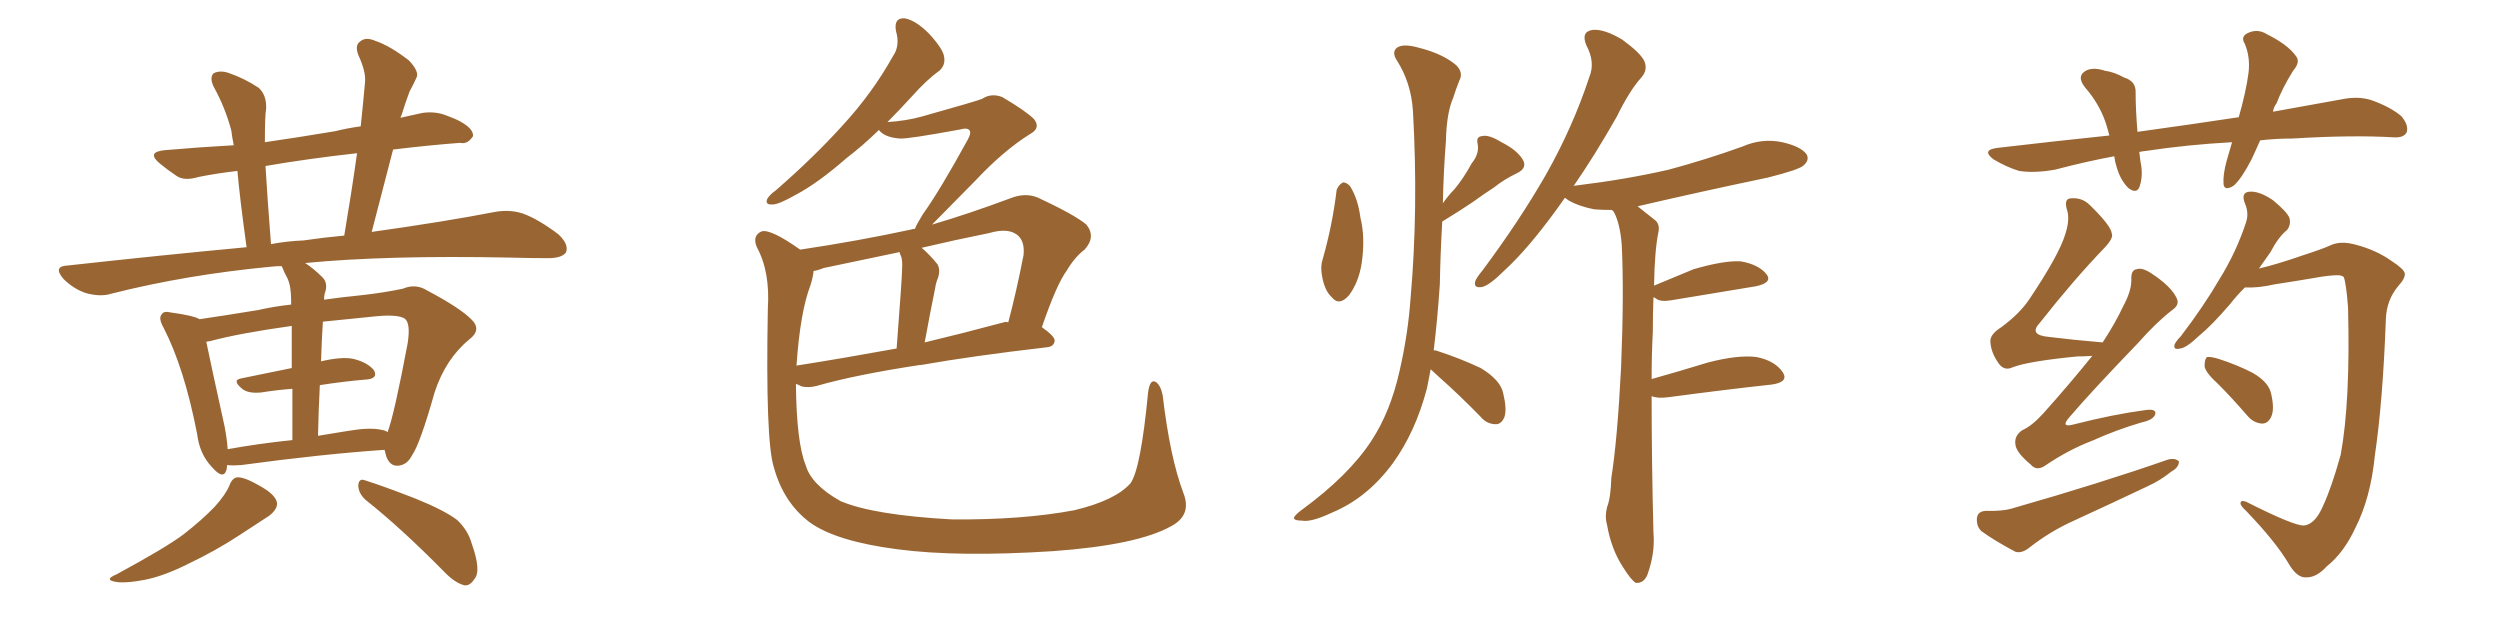 <svg xmlns="http://www.w3.org/2000/svg" xmlns:xlink="http://www.w3.org/1999/xlink" width="600" height="150"><path fill="#996633" padding="10" d="M54.49 111.62L54.49 111.62Q54.49 112.21 54.35 112.79L54.35 112.79Q53.61 115.28 50.83 112.06L50.83 112.06Q47.90 108.98 47.31 104.15L47.31 104.15Q44.24 88.33 39.26 78.66L39.26 78.66Q37.94 76.32 38.82 75.44L38.82 75.44Q39.26 74.56 41.02 75L41.02 75Q46.44 75.73 47.90 76.61L47.90 76.61Q53.91 75.73 61.96 74.41L61.96 74.41Q65.77 73.54 69.87 73.10L69.87 73.10Q69.87 72.22 69.87 72.07L69.87 72.07Q69.87 68.70 68.99 66.80L68.99 66.80Q68.26 65.48 67.68 64.01L67.68 64.01Q67.53 63.87 67.53 63.87L67.53 63.87Q66.06 63.87 65.04 64.01L65.04 64.01Q44.82 65.92 26.81 70.46L26.81 70.46Q24.17 71.34 20.51 70.31L20.51 70.31Q17.58 69.29 15.23 66.94L15.23 66.94Q12.60 63.87 16.26 63.72L16.26 63.72Q38.82 61.23 59.18 59.33L59.18 59.33Q57.57 47.75 56.98 41.02L56.98 41.02Q52.00 41.60 47.61 42.48L47.61 42.48Q44.24 43.51 42.33 42.19L42.33 42.19Q40.14 40.72 38.38 39.26L38.38 39.26Q35.01 36.47 39.55 36.04L39.55 36.04Q48.05 35.30 56.10 34.86L56.10 34.86Q55.66 32.67 55.52 31.35L55.52 31.35Q54.05 25.78 51.27 20.80L51.27 20.80Q50.24 18.60 51.27 17.58L51.27 17.58Q52.73 16.85 54.64 17.43L54.64 17.43Q58.59 18.75 62.11 21.09L62.11 21.09Q64.01 22.85 63.87 26.07L63.87 26.07Q63.57 27.83 63.57 34.13L63.57 34.13Q71.63 32.96 80.42 31.49L80.42 31.49Q83.35 30.76 86.57 30.32L86.57 30.32Q87.16 24.76 87.60 19.78L87.60 19.78Q87.89 17.29 85.99 13.18L85.99 13.18Q85.11 10.84 86.43 9.96L86.43 9.96Q87.74 8.79 90.09 9.81L90.09 9.81Q93.60 10.99 98.14 14.50L98.14 14.50Q100.78 17.29 99.90 18.75L99.90 18.75Q99.32 20.07 98.29 21.97L98.29 21.97Q97.41 24.32 96.39 27.54L96.39 27.54Q96.24 27.83 96.09 28.27L96.09 28.27Q98.58 27.69 101.37 27.10L101.37 27.10Q104.44 26.66 107.08 27.69L107.08 27.69Q109.42 28.56 110.45 29.15L110.45 29.15Q113.67 30.91 113.53 32.67L113.53 32.67Q112.21 34.72 110.45 34.28L110.45 34.28Q102.83 34.86 94.34 35.89L94.34 35.89Q91.85 45.41 89.21 55.66L89.21 55.66Q106.93 53.17 118.95 50.83L118.95 50.83Q122.46 50.24 125.54 51.27L125.54 51.27Q129.20 52.59 134.03 56.25L134.03 56.25Q136.67 58.74 135.79 60.64L135.79 60.64Q134.77 61.96 131.54 61.96L131.54 61.96Q127.29 61.96 122.31 61.82L122.31 61.82Q92.72 61.23 73.24 63.13L73.24 63.13Q75.29 64.45 77.49 66.65L77.49 66.65Q78.81 68.12 77.93 70.46L77.93 70.46Q77.78 71.04 77.78 71.92L77.78 71.92Q81.88 71.34 86.28 70.90L86.28 70.90Q91.85 70.31 96.68 69.29L96.68 69.29Q99.76 67.97 102.54 69.73L102.54 69.73Q110.30 73.83 113.09 76.61L113.09 76.61Q115.72 79.10 112.65 81.45L112.65 81.45Q106.93 86.13 104.30 94.19L104.30 94.19Q100.78 106.64 98.88 109.28L98.88 109.28Q97.71 111.62 95.51 111.77L95.51 111.77Q93.60 111.91 92.72 109.57L92.72 109.57Q92.43 108.54 92.29 107.96L92.29 107.96Q77.34 108.98 57.86 111.62L57.86 111.62Q55.96 111.77 54.49 111.62ZM91.41 103.13L91.41 103.13Q92.43 103.27 93.02 103.71L93.02 103.71Q94.63 99.46 97.85 82.32L97.85 82.32Q98.58 77.49 97.12 76.46L97.12 76.46Q95.51 75.44 90.53 75.88L90.53 75.88Q83.35 76.61 77.49 77.20L77.49 77.20Q77.20 81.74 77.05 86.72L77.05 86.72Q82.03 85.55 84.81 86.13L84.81 86.13Q88.33 87.01 89.79 88.92L89.79 88.92Q90.82 90.97 87.60 91.11L87.60 91.11Q82.47 91.55 76.76 92.43L76.76 92.43Q76.46 98.29 76.32 104.59L76.32 104.59Q79.83 104.00 83.50 103.42L83.50 103.42Q88.62 102.54 91.41 103.13ZM54.64 107.81L54.64 107.81Q61.82 106.49 70.17 105.62L70.17 105.62Q70.17 98.58 70.17 93.31L70.17 93.31Q66.36 93.60 62.70 94.19L62.70 94.19Q59.77 94.48 58.30 93.46L58.30 93.46Q55.52 91.26 57.86 90.82L57.86 90.82Q63.43 89.65 70.02 88.33L70.02 88.33Q70.02 81.88 70.02 78.22L70.02 78.22Q57.42 79.98 50.39 81.88L50.39 81.88Q50.10 81.88 49.51 82.03L49.51 82.03Q50.68 87.74 53.91 102.39L53.91 102.39Q54.49 105.47 54.64 107.81ZM72.80 57.71L72.80 57.71Q77.78 56.98 82.62 56.54L82.62 56.54Q84.38 46.14 85.69 36.77L85.69 36.77Q73.83 38.09 63.72 39.84L63.72 39.84Q64.16 47.46 65.04 58.59L65.04 58.59Q68.85 57.86 72.80 57.71ZM55.08 116.46L55.08 116.46Q55.81 114.55 57.13 114.55L57.13 114.55Q58.89 114.55 62.84 116.89L62.84 116.89Q66.36 118.95 66.50 120.85L66.50 120.85Q66.50 122.31 64.60 123.78L64.60 123.78Q62.40 125.24 57.42 128.47L57.42 128.47Q51.86 132.13 45.12 135.35L45.12 135.35Q39.26 138.28 34.72 139.16L34.72 139.16Q30.91 139.89 28.56 139.75L28.56 139.75Q24.46 139.31 27.98 137.84L27.98 137.84Q39.84 131.40 43.95 128.32L43.95 128.32Q48.49 124.80 51.56 121.58L51.56 121.58Q54.20 118.65 55.08 116.46ZM87.74 119.97L87.74 119.97L87.74 119.97Q85.99 118.36 85.99 116.46L85.99 116.46Q86.13 114.70 87.60 115.28L87.60 115.28Q91.85 116.60 99.76 119.68L99.76 119.68Q106.64 122.46 109.72 124.80L109.72 124.80Q112.35 127.29 113.23 130.52L113.23 130.52Q115.58 137.11 113.82 139.01L113.82 139.01Q112.79 140.63 111.47 140.48L111.47 140.48Q109.13 139.89 106.49 137.11L106.49 137.11Q96.24 126.71 87.74 119.97ZM284.03 118.36L284.03 118.36Q286.08 123.63 281.10 126.27L281.10 126.27Q273.05 130.81 252.69 132.28L252.69 132.28Q229.98 133.74 215.48 131.84L215.48 131.84Q200.68 129.93 194.38 125.39L194.38 125.39Q188.09 120.70 185.74 112.21L185.74 112.21Q183.69 105.91 184.28 74.12L184.28 74.12Q184.86 65.19 181.64 59.33L181.64 59.33Q180.47 56.54 182.81 55.52L182.81 55.52Q185.01 54.93 192.04 59.91L192.04 59.91Q205.81 57.86 218.70 55.08L218.70 55.08Q218.99 54.93 219.58 54.93L219.58 54.93Q220.02 53.76 221.48 51.42L221.48 51.42Q225.59 45.70 232.32 33.40L232.32 33.40Q233.20 31.79 232.62 31.20L232.62 31.20Q232.03 30.62 230.57 31.05L230.57 31.05Q217.82 33.40 215.92 33.25L215.92 33.25Q212.26 32.96 210.94 31.20L210.94 31.20Q206.84 35.16 203.17 37.94L203.17 37.94Q196.29 43.95 191.02 46.73L191.02 46.73Q186.91 49.07 185.45 49.07L185.45 49.07Q183.54 49.22 184.13 47.75L184.13 47.75Q184.72 46.73 186.18 45.70L186.18 45.70Q195.41 37.65 202.15 30.18L202.15 30.18Q209.33 22.41 214.31 13.48L214.31 13.48Q216.06 10.99 215.04 7.47L215.04 7.47Q214.45 4.25 217.09 4.39L217.09 4.39Q219.73 4.83 222.95 8.06L222.95 8.06Q226.46 11.87 226.61 13.77L226.61 13.77Q226.90 15.67 225.44 16.99L225.44 16.99Q222.51 19.04 218.85 23.14L218.85 23.14Q215.77 26.51 212.99 29.30L212.99 29.30Q217.53 29.00 221.19 27.98L221.19 27.98Q234.23 24.32 235.69 23.73L235.69 23.73Q237.89 22.27 240.53 23.29L240.53 23.29Q246.24 26.66 248.14 28.56L248.14 28.56Q249.90 30.76 247.12 32.23L247.12 32.23Q240.82 36.18 234.08 43.36L234.08 43.36Q226.90 50.68 223.68 53.91L223.68 53.91Q232.62 51.27 242.43 47.61L242.43 47.61Q246.09 46.14 249.17 47.46L249.17 47.46Q257.96 51.56 260.74 53.91L260.74 53.91Q263.09 56.84 260.30 59.91L260.30 59.91Q257.96 61.67 256.05 64.89L256.05 64.89Q253.56 68.26 250.05 78.52L250.05 78.52Q253.13 80.71 253.13 81.74L253.13 81.74Q252.98 83.20 251.22 83.35L251.22 83.35Q233.50 85.40 221.04 87.60L221.04 87.60Q220.75 87.60 220.75 87.60L220.75 87.60Q205.37 89.94 196.14 92.58L196.14 92.58Q194.09 93.16 192.33 92.72L192.33 92.72Q191.60 92.29 191.02 92.14L191.02 92.14Q191.16 106.20 193.36 111.62L193.36 111.62Q194.68 116.31 201.71 120.26L201.71 120.26Q209.62 123.63 228.52 124.66L228.52 124.66Q245.36 124.80 257.81 122.46L257.81 122.46Q267.63 120.12 271.29 116.02L271.29 116.02Q273.78 112.65 275.54 94.19L275.54 94.19Q275.98 90.82 277.44 91.70L277.44 91.70Q278.61 92.58 279.05 94.92L279.05 94.92Q280.81 109.86 284.03 118.36ZM194.53 68.41L194.53 68.41Q192.04 74.85 191.16 87.74L191.16 87.74Q202.29 85.99 215.19 83.64L215.19 83.64Q216.50 66.50 216.50 64.60L216.50 64.60Q216.65 62.40 216.21 61.38L216.21 61.38Q215.92 60.94 215.92 60.50L215.92 60.50Q206.69 62.40 197.75 64.31L197.75 64.31Q196.29 64.89 195.26 65.04L195.26 65.04Q195.12 66.50 194.53 68.41ZM240.97 77.34L240.97 77.34L240.97 77.34Q241.41 77.20 241.99 77.34L241.99 77.34Q243.90 70.17 245.65 61.23L245.65 61.23Q245.95 58.15 244.48 56.69L244.48 56.69Q242.29 54.49 237.30 55.96L237.30 55.96Q229.25 57.57 221.19 59.47L221.19 59.47Q223.10 61.08 225 63.43L225 63.43Q225.88 65.04 224.85 67.38L224.85 67.38Q224.56 68.26 224.41 69.29L224.41 69.29Q223.24 75 221.92 82.18L221.92 82.18Q231.15 79.98 240.97 77.34ZM396.39 95.07L396.39 95.07Q396.39 110.60 396.83 127.88L396.83 127.88Q397.27 132.71 395.36 137.99L395.36 137.99Q394.48 140.04 392.58 139.89L392.58 139.89Q391.41 139.16 389.50 136.08L389.50 136.08Q386.72 131.84 385.69 125.98L385.69 125.98Q385.11 123.93 385.69 121.73L385.69 121.73Q386.57 119.53 386.72 114.70L386.72 114.70Q388.18 105.47 389.06 88.18L389.06 88.18Q389.79 70.17 389.21 58.59L389.21 58.59Q388.77 53.47 387.30 50.83L387.30 50.83Q387.01 50.54 386.87 50.39L386.87 50.39Q384.52 50.39 382.62 50.24L382.62 50.24Q378.96 49.51 376.61 48.19L376.61 48.19Q375.73 47.61 375.59 47.46L375.59 47.46Q374.41 49.07 373.39 50.54L373.39 50.54Q366.65 59.77 361.23 64.75L361.23 64.75Q357.57 68.41 355.81 68.85L355.81 68.85Q353.61 69.29 354.05 67.53L354.05 67.53Q354.35 66.65 355.81 64.89L355.81 64.89Q364.75 52.88 371.04 41.89L371.04 41.89Q377.49 30.47 381.45 18.46L381.45 18.46Q382.91 14.94 380.71 10.84L380.71 10.84Q379.39 7.62 382.18 7.18L382.18 7.18Q384.96 6.88 389.36 9.52L389.36 9.52Q393.75 12.74 394.63 14.65L394.63 14.65Q395.51 16.70 394.04 18.46L394.04 18.46Q391.11 21.68 388.04 27.98L388.04 27.98Q382.62 37.50 377.64 44.68L377.64 44.68Q377.78 44.53 378.22 44.53L378.22 44.53Q390.23 43.07 400.49 40.72L400.49 40.72Q409.72 38.23 418.21 35.16L418.21 35.16Q422.90 33.11 427.73 34.13L427.73 34.13Q432.28 35.16 433.59 37.06L433.59 37.06Q434.33 38.38 432.86 39.70L432.86 39.70Q431.84 40.72 424.22 42.63L424.22 42.63Q408.11 46.00 393.02 49.51L393.02 49.51Q394.92 50.98 397.27 52.88L397.27 52.88Q398.44 53.91 398.00 55.81L398.00 55.81Q397.12 60.06 396.97 68.55L396.97 68.55Q401.22 66.80 406.49 64.60L406.49 64.60Q413.53 62.55 417.63 62.70L417.63 62.70Q422.02 63.43 423.93 65.77L423.93 65.77Q425.54 67.82 421.44 68.70L421.44 68.70Q412.65 70.17 401.07 72.07L401.07 72.07Q398.44 72.51 397.41 71.63L397.41 71.63Q396.97 71.34 396.83 71.34L396.83 71.34Q396.68 75 396.68 79.54L396.68 79.54Q396.39 85.11 396.39 90.97L396.39 90.97Q402.69 89.21 409.86 87.01L409.86 87.01Q417.19 85.11 421.58 85.69L421.58 85.69Q425.98 86.57 427.88 89.36L427.88 89.36Q429.35 91.70 425.24 92.29L425.24 92.29Q414.40 93.46 400.20 95.36L400.20 95.36Q397.71 95.65 396.39 95.07ZM320.80 45.56L320.80 45.56Q321.24 44.38 322.27 43.80L322.27 43.80Q323.00 43.65 324.02 44.68L324.02 44.68Q325.93 47.75 326.51 52.29L326.51 52.29Q327.69 56.98 326.81 63.13L326.81 63.13Q326.07 67.82 323.73 70.90L323.73 70.90Q321.39 73.54 319.63 71.34L319.63 71.34Q317.87 69.73 317.29 66.21L317.29 66.21Q316.85 64.01 317.43 62.26L317.43 62.26Q319.78 54.05 320.80 45.56ZM343.36 88.62L343.36 88.62L343.36 88.62Q342.92 90.97 342.48 93.16L342.48 93.16Q339.70 103.71 334.28 111.18L334.28 111.18Q328.13 119.53 319.63 123.05L319.63 123.05Q314.65 125.39 312.45 124.95L312.45 124.95Q310.69 124.95 310.55 124.37L310.55 124.37Q310.55 123.78 312.30 122.46L312.30 122.46Q323.73 114.11 329.15 105.76L329.15 105.76Q333.69 98.88 335.89 89.06L335.89 89.06Q337.94 80.13 338.53 71.63L338.53 71.63Q340.43 50.10 339.11 26.66L339.11 26.66Q338.67 19.78 335.16 14.36L335.16 14.36Q333.98 12.45 335.30 11.43L335.30 11.43Q336.77 10.40 340.43 11.43L340.43 11.43Q346.29 12.89 349.51 15.67L349.51 15.67Q351.27 17.43 350.24 19.34L350.24 19.34Q349.37 21.53 348.78 23.44L348.78 23.44Q347.17 27.10 347.02 33.84L347.02 33.84Q346.44 41.16 346.29 48.78L346.29 48.78Q347.61 46.88 349.07 45.41L349.07 45.41Q351.27 42.77 353.17 39.26L353.17 39.26Q355.08 36.91 354.64 34.57L354.64 34.57Q354.20 32.81 355.66 32.67L355.66 32.67Q357.28 32.23 360.35 34.13L360.35 34.13Q363.87 35.89 365.33 38.09L365.33 38.09Q366.80 40.28 364.01 41.60L364.01 41.60Q360.94 43.07 358.59 44.97L358.59 44.97Q356.10 46.58 353.47 48.49L353.47 48.49Q350.68 50.39 346.14 53.17L346.14 53.17Q345.70 60.64 345.56 68.26L345.56 68.26Q344.97 76.90 344.09 84.08L344.09 84.08Q344.82 84.08 344.97 84.23L344.97 84.23Q350.39 85.99 355.37 88.33L355.37 88.33Q360.21 91.26 360.79 94.48L360.79 94.48Q361.67 98.14 361.08 100.05L361.08 100.05Q360.35 101.81 359.03 101.81L359.03 101.81Q356.84 101.81 355.37 100.05L355.37 100.05Q350.24 94.78 345.26 90.38L345.26 90.38Q343.95 89.21 343.36 88.62ZM542.43 33.69L542.43 33.69Q541.41 36.04 540.38 38.23L540.38 38.23Q538.04 42.77 536.13 44.53L536.13 44.53Q533.79 46.00 533.64 44.09L533.64 44.09Q533.50 41.89 534.38 38.67L534.38 38.67Q535.11 36.04 535.69 34.13L535.69 34.13Q525 34.72 515.33 36.18L515.33 36.18Q514.01 36.33 513.43 36.47L513.43 36.47Q513.57 37.50 513.72 38.82L513.72 38.82Q514.45 42.19 513.43 44.97L513.43 44.97Q512.70 46.58 510.79 45.12L510.79 45.12Q508.89 43.21 508.01 40.14L508.01 40.14Q507.57 38.82 507.42 37.50L507.42 37.50Q500.39 38.82 493.21 40.72L493.21 40.72Q488.23 41.60 484.57 41.02L484.57 41.02Q481.64 40.14 478.42 38.23L478.42 38.23Q475.34 35.89 479.74 35.45L479.74 35.45Q493.51 33.84 506.25 32.52L506.25 32.52Q505.96 31.49 505.81 30.91L505.81 30.91Q504.35 25.49 500.39 20.95L500.39 20.95Q498.19 18.16 500.83 16.85L500.83 16.85Q502.59 16.11 505.22 16.99L505.22 16.99Q507.42 17.29 509.77 18.60L509.77 18.60Q512.70 19.48 512.55 22.27L512.55 22.27Q512.55 26.22 512.99 31.64L512.99 31.64Q525.73 29.88 537.30 28.13L537.30 28.13Q539.06 21.97 539.65 17.43L539.65 17.43Q540.09 13.77 538.77 10.55L538.77 10.55Q537.74 8.94 539.21 8.06L539.21 8.06Q541.70 6.74 544.04 8.20L544.04 8.20Q549.02 10.69 550.93 13.33L550.93 13.33Q552.25 14.79 550.34 16.99L550.34 16.99Q547.71 21.24 546.39 24.76L546.39 24.76Q545.65 25.78 545.51 26.81L545.51 26.81Q553.86 25.34 561.77 23.88L561.77 23.88Q565.87 23.00 569.09 24.02L569.09 24.02Q573.63 25.63 576.27 27.83L576.27 27.83Q578.17 30.03 577.59 31.79L577.59 31.79Q576.86 33.11 574.51 32.96L574.51 32.96Q564.40 32.37 550.20 33.25L550.20 33.25Q546.09 33.25 542.43 33.69ZM502.15 85.40L502.15 85.40Q500.24 85.55 498.49 85.55L498.49 85.55Q486.62 86.72 482.96 88.18L482.96 88.18Q481.05 89.06 479.74 87.30L479.74 87.30Q477.83 84.67 477.69 82.03L477.69 82.03Q477.54 80.27 480.32 78.52L480.32 78.52Q484.72 75.29 487.06 71.78L487.06 71.78Q494.24 61.08 495.70 56.10L495.70 56.10Q496.88 52.44 496.00 50.10L496.00 50.10Q495.41 47.75 496.88 47.61L496.88 47.61Q499.66 47.31 501.56 49.22L501.56 49.22Q506.69 54.20 506.84 56.10L506.84 56.10Q507.28 57.13 505.08 59.47L505.08 59.47Q497.61 67.24 489.55 77.49L489.55 77.49Q486.77 80.42 491.75 80.86L491.75 80.86Q497.61 81.59 504.64 82.18L504.64 82.18Q507.71 77.49 509.62 73.39L509.62 73.39Q511.52 69.87 511.52 67.24L511.52 67.24Q511.38 64.75 512.84 64.60L512.84 64.60Q514.16 64.16 516.36 65.63L516.36 65.63Q521.04 68.70 522.36 71.48L522.36 71.48Q523.24 73.10 521.34 74.41L521.34 74.41Q517.53 77.34 513.13 82.32L513.13 82.32Q501.71 94.19 496.73 100.05L496.73 100.05Q494.24 102.83 497.90 101.81L497.90 101.81Q507.13 99.46 514.75 98.44L514.75 98.44Q517.68 98.00 517.24 99.46L517.24 99.46Q516.80 100.78 514.01 101.37L514.01 101.37Q508.01 103.13 502.15 105.76L502.15 105.76Q496.44 107.96 491.02 111.62L491.02 111.62Q488.82 113.23 487.35 111.47L487.35 111.47Q483.84 108.54 483.69 106.64L483.69 106.64Q483.40 104.59 485.30 103.27L485.30 103.27Q487.65 102.25 490.43 99.17L490.43 99.17Q496.73 92.14 502.15 85.40ZM476.51 122.61L476.51 122.61Q480.76 122.75 483.40 121.88L483.40 121.88Q503.91 116.02 520.31 110.30L520.31 110.30Q522.07 109.86 522.95 110.74L522.95 110.74Q522.95 112.21 521.04 113.23L521.04 113.23Q518.55 115.28 515.33 116.75L515.33 116.75Q506.69 120.85 497.75 124.95L497.75 124.95Q491.89 127.59 486.91 131.54L486.91 131.54Q485.16 132.86 483.69 132.42L483.69 132.42Q478.71 129.79 475.49 127.44L475.49 127.44Q474.32 126.27 474.46 124.37L474.46 124.37Q474.61 122.75 476.51 122.61ZM552.98 126.12L552.98 126.12Q555.62 125.83 557.52 121.44L557.52 121.44Q559.57 117.04 561.77 109.13L561.77 109.13Q564.11 96.39 563.53 73.83L563.53 73.83Q563.09 67.97 562.50 66.50L562.50 66.50Q562.06 66.06 561.04 66.06L561.04 66.06Q558.98 66.06 555.76 66.65L555.76 66.65Q551.51 67.38 545.80 68.26L545.80 68.26Q541.99 69.14 538.77 68.99L538.77 68.99Q536.72 71.04 535.25 72.95L535.25 72.95Q530.86 78.08 527.64 80.71L527.64 80.71Q524.71 83.50 523.24 83.64L523.24 83.64Q521.48 84.08 521.92 82.62L521.92 82.62Q522.36 81.74 523.39 80.71L523.39 80.71Q528.96 73.39 532.62 67.09L532.62 67.09Q536.72 60.50 539.06 53.32L539.06 53.32Q539.79 51.12 538.77 48.78L538.77 48.78Q537.74 46.14 539.94 46.00L539.94 46.00Q542.29 45.85 545.51 48.05L545.51 48.05Q548.88 50.83 549.46 52.29L549.46 52.29Q549.90 53.91 548.88 55.22L548.88 55.22Q546.83 56.84 544.92 60.50L544.92 60.50Q543.46 62.55 542.14 64.45L542.14 64.45Q546.53 63.43 552.83 61.23L552.83 61.23Q557.37 59.77 559.28 58.89L559.28 58.89Q561.77 57.71 565.43 58.74L565.43 58.74Q570.41 60.06 574.07 62.70L574.07 62.70Q577.00 64.60 577.15 65.63L577.15 65.63Q577.29 66.80 575.54 68.70L575.54 68.70Q572.75 72.07 572.61 76.61L572.61 76.61Q571.88 96.39 569.97 109.28L569.97 109.28Q568.95 119.53 565.28 126.71L565.28 126.71Q562.50 132.71 558.40 135.94L558.40 135.94Q555.91 138.72 553.27 138.57L553.27 138.57Q551.22 138.57 549.32 135.35L549.32 135.35Q546.24 130.08 539.06 122.61L539.06 122.61Q537.60 121.29 537.74 120.70L537.74 120.70Q537.74 119.97 539.06 120.41L539.06 120.41Q550.63 126.27 552.98 126.12ZM532.47 92.29L532.47 92.29L532.47 92.29Q529.25 89.36 529.10 87.89L529.10 87.89Q529.10 86.13 529.69 85.69L529.69 85.69Q530.57 85.55 532.47 86.13L532.47 86.13Q537.01 87.60 540.67 89.50L540.67 89.50Q544.48 91.70 545.07 94.48L545.07 94.48Q545.95 98.29 545.07 100.05L545.07 100.05Q544.34 101.66 542.87 101.66L542.87 101.66Q540.82 101.51 539.36 99.76L539.36 99.76Q535.69 95.51 532.47 92.29Z"/></svg>